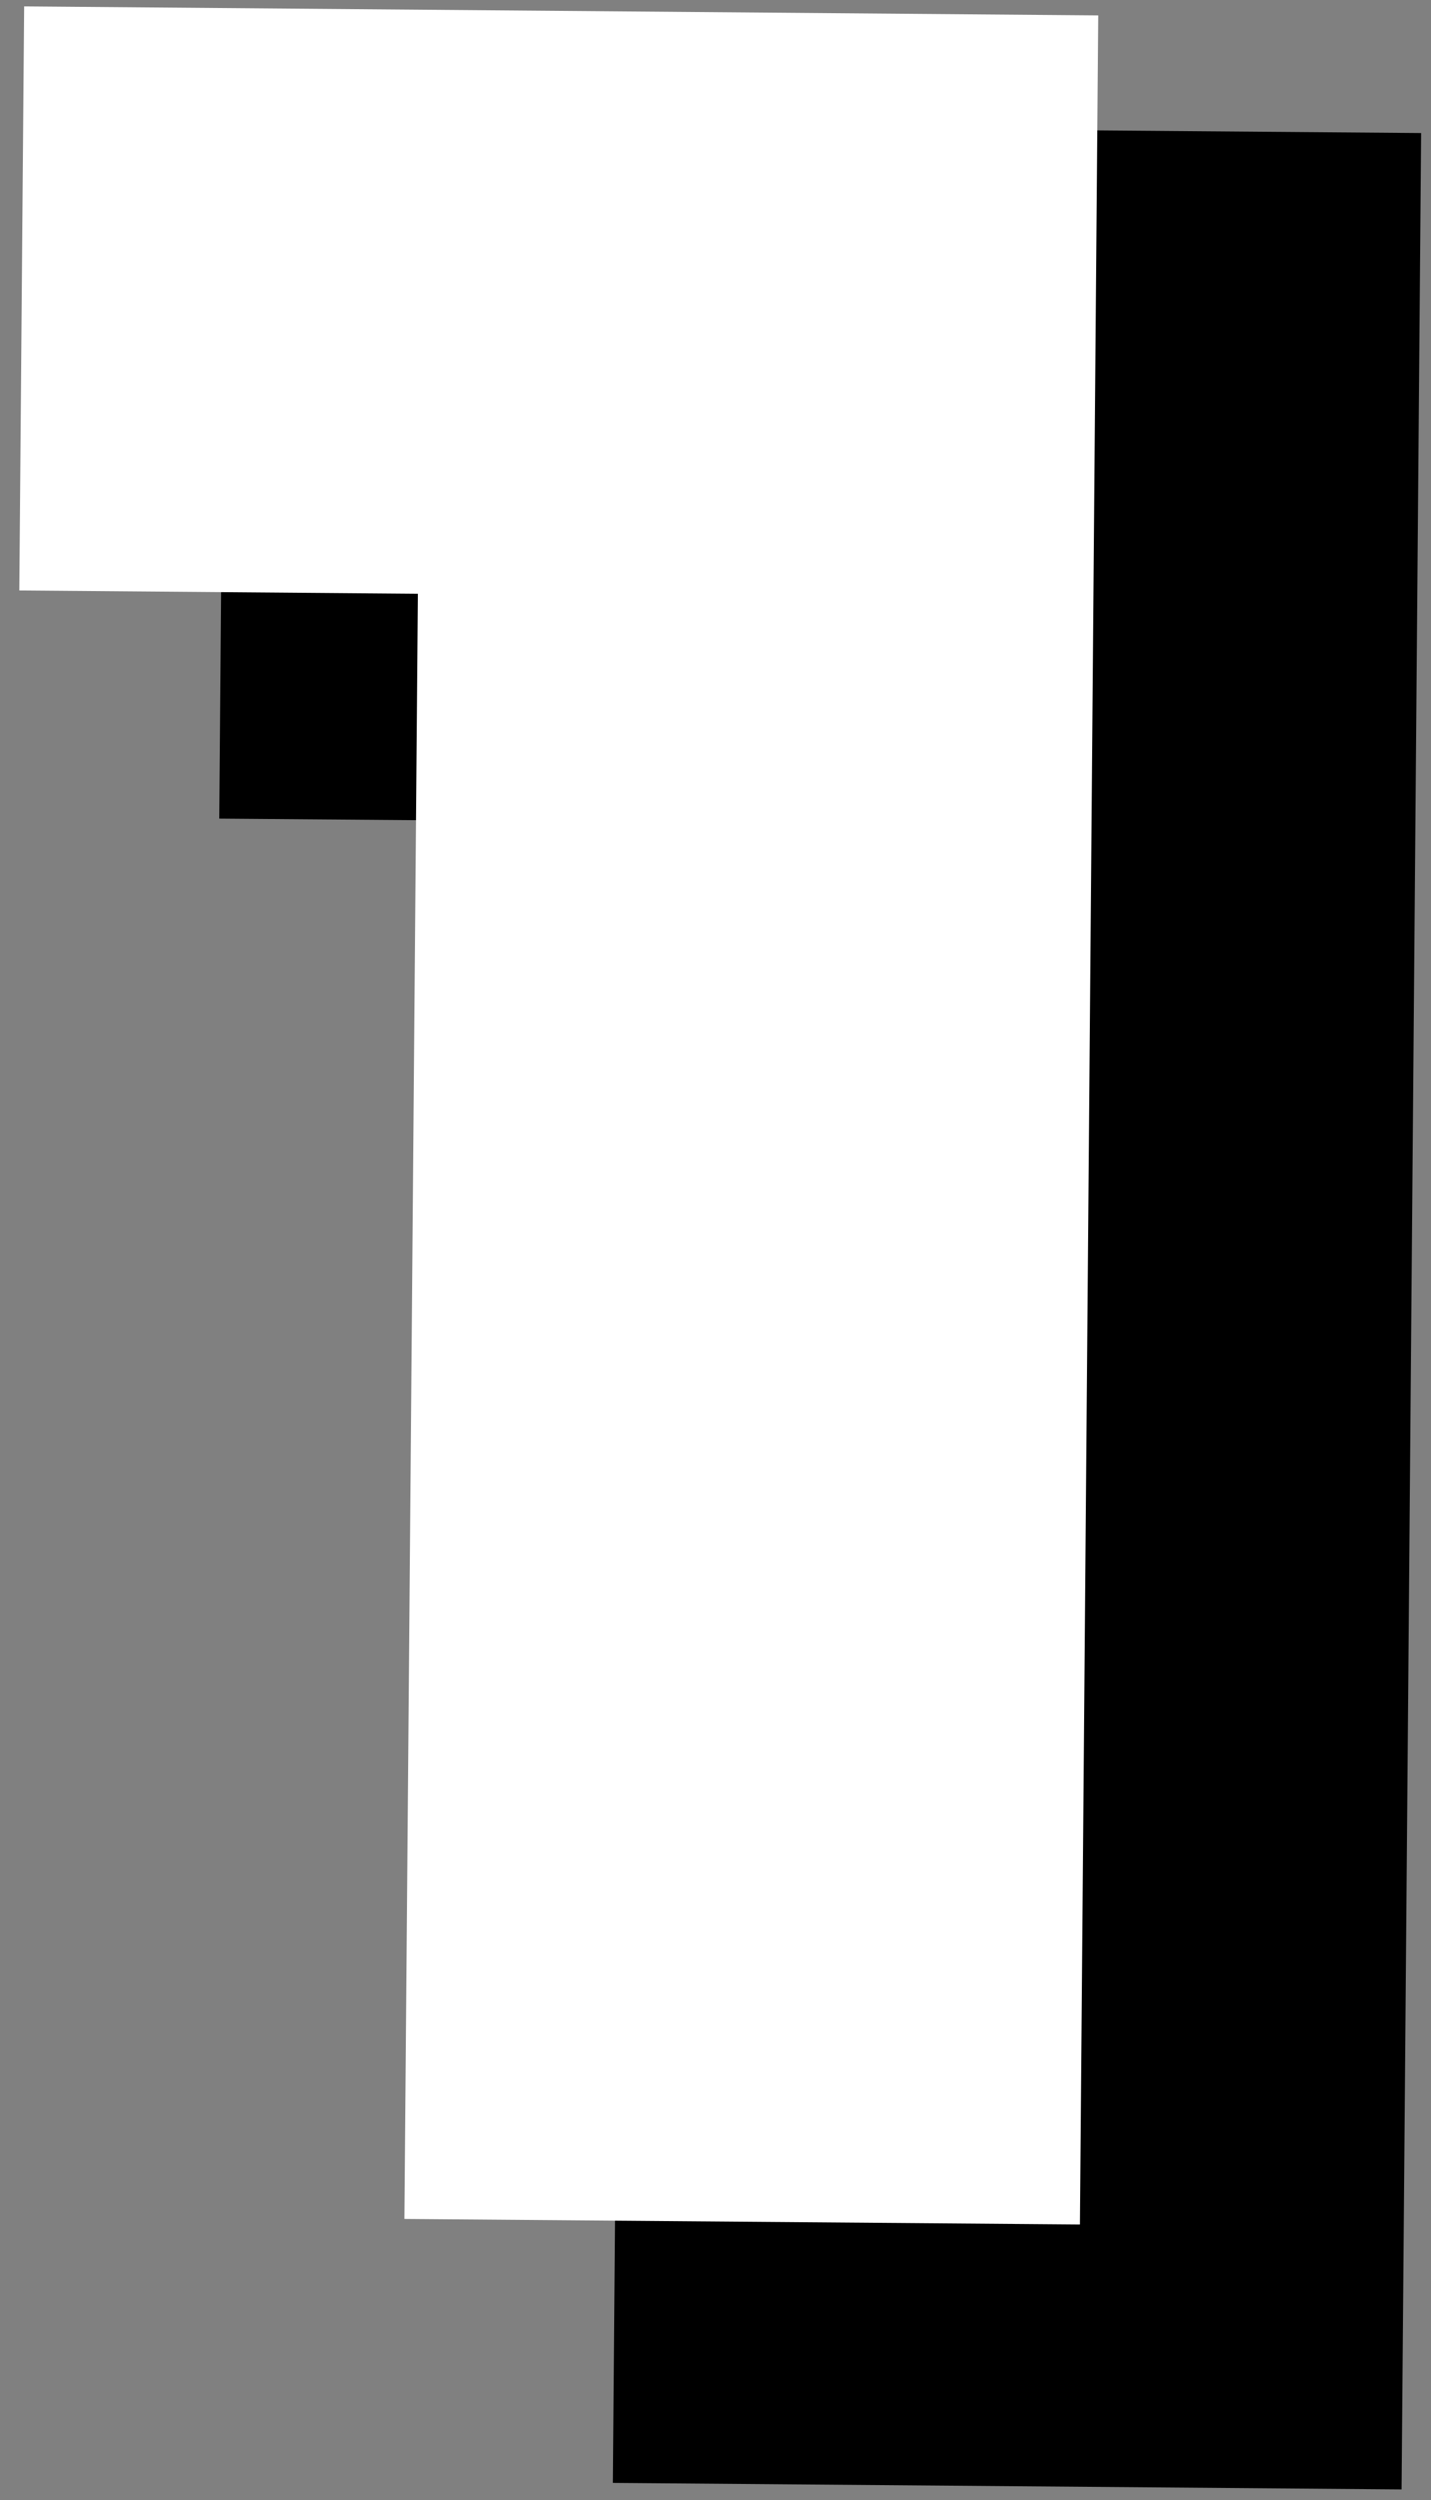 <svg width="63" height="110" viewBox="0 0 63 110" fill="none" xmlns="http://www.w3.org/2000/svg">
<rect x="0" y="0" width="63" height="110" fill="#808080" stroke="none"/>
<path d="M55.536 12.769L54.791 102.504L34.01 102.332L34.614 29.248L16.681 29.103L16.817 12.452L55.536 12.769Z" stroke="black" stroke-width="13.943"/>
<path d="M55.54 12.76L54.79 102.51L34.02 102.323L34.624 29.239L16.665 29.093L16.811 12.427L55.54 12.76Z" fill="black"/>
<path d="M43.608 5.342L42.879 93.134L22.546 92.967L23.14 21.462L5.593 21.316L5.728 5.024L43.608 5.342Z" stroke="white" stroke-width="9.407"/>
<path d="M43.591 5.312L42.862 93.125L22.549 92.958L23.133 21.458L5.57 21.312L5.716 5L43.591 5.312Z" fill="white"/>
</svg>
